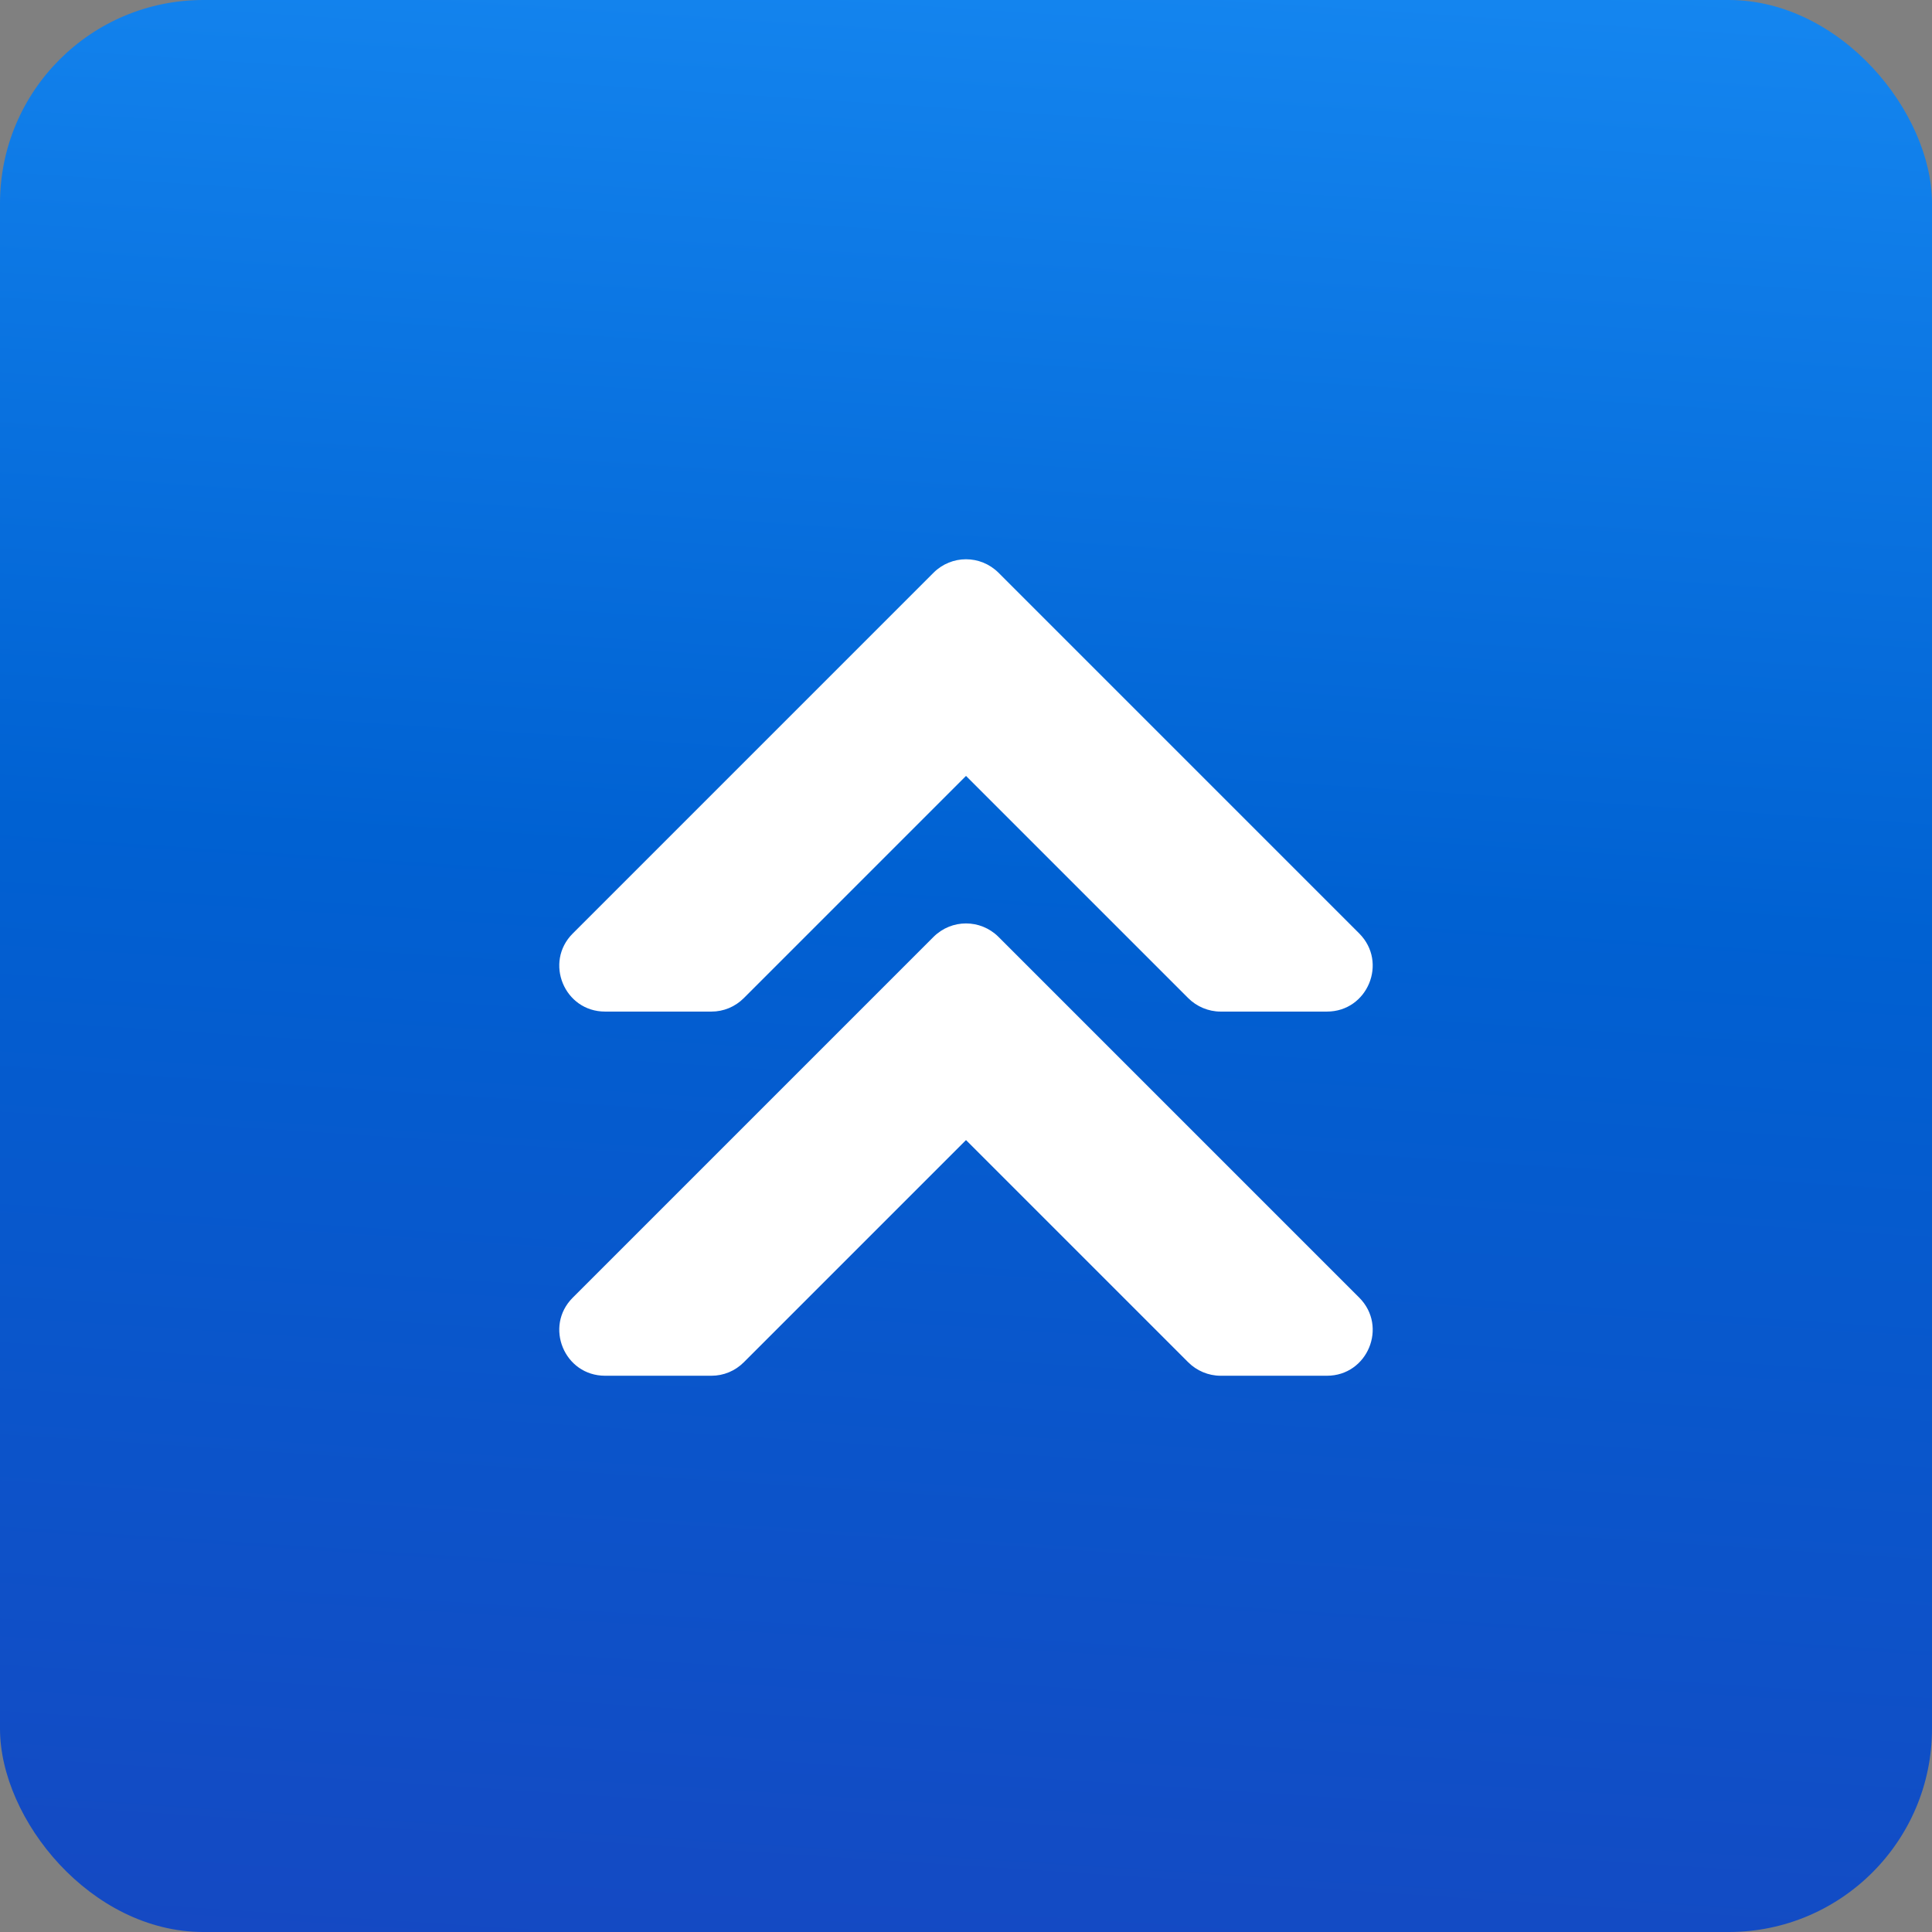 <svg width="300" height="300" viewBox="0 0 300 300" fill="none" xmlns="http://www.w3.org/2000/svg">
<rect x="0" y="0" width="300" height="300" fill="#808080" stroke="none"/>
<rect width="300" height="300" rx="31.579" fill="url(#paint0_linear_3580_1006)"/>
<path d="M144.972 88.918L88.931 144.959C84.475 149.415 87.615 157.078 93.962 157.078H110.47C112.36 157.078 114.15 156.336 115.5 154.985L150.002 120.483L184.504 154.985C185.821 156.302 187.644 157.078 189.535 157.078H206.043C212.356 157.078 215.529 149.449 211.073 144.959L155.032 88.918C152.23 86.15 147.774 86.15 144.972 88.918ZM144.972 145.465L88.931 201.506C84.475 205.962 87.615 213.625 93.962 213.625H110.47C112.36 213.625 114.15 212.883 115.5 211.532L150.002 177.03L184.504 211.532C185.821 212.849 187.644 213.625 189.535 213.625H206.043C212.356 213.625 215.529 205.996 211.073 201.506L155.032 145.465C152.23 142.697 147.774 142.697 144.972 145.465Z" fill="white"/>
<defs>
<linearGradient id="paint0_linear_3580_1006" x1="251.641" y1="654.271" x2="298.888" y2="-72.767" gradientUnits="userSpaceOnUse">
<stop stop-color="#123499"/>
<stop offset="0.407" stop-color="#1A43BF"/>
<stop offset="0.701" stop-color="#0061D2"/>
<stop offset="1" stop-color="#1F99FF"/>
</linearGradient>
</defs>
</svg>
